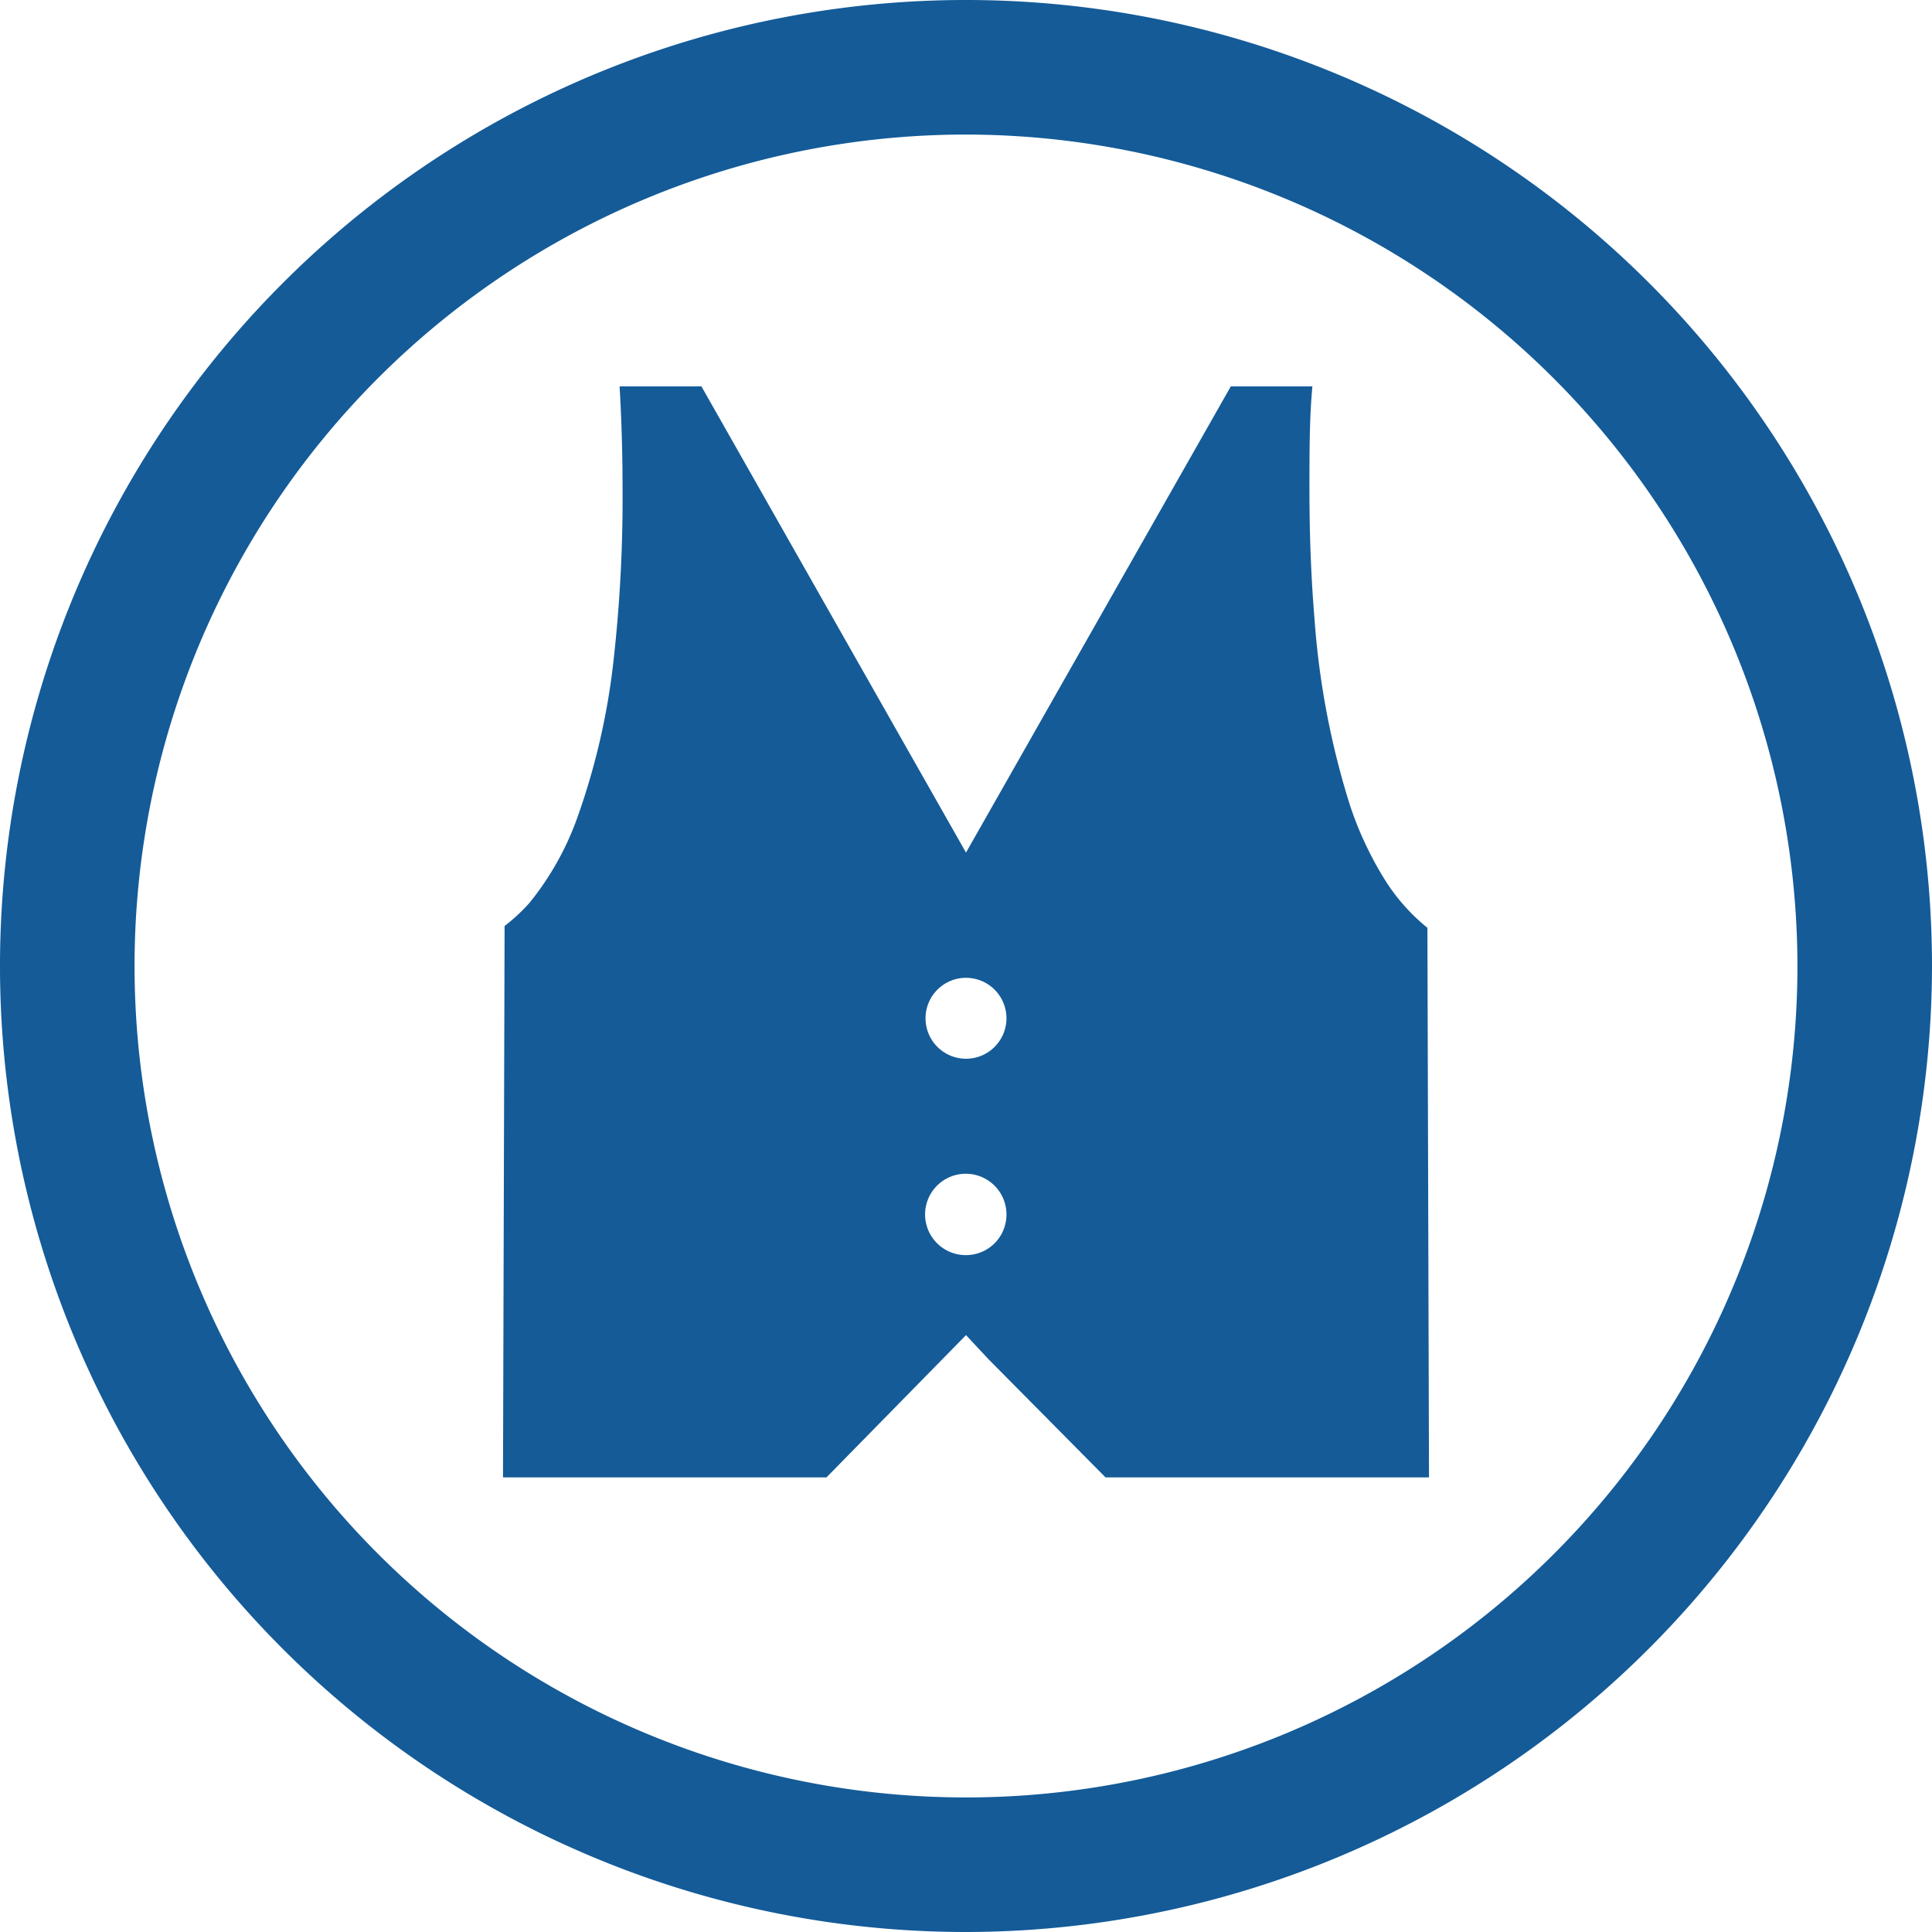 <svg xmlns="http://www.w3.org/2000/svg" width="85" height="85" viewBox="0 0 85 85">
  <defs>
    <style>
      .a {
        fill: #145B98;
      }
    </style>
  </defs>
  <title>icon-uniform-blue</title>
  <g>
    <path class="a" d="M42.5,85A42.5,42.5,0,1,1,85,42.5,42.55,42.55,0,0,1,42.5,85Zm0-79.08A36.58,36.58,0,1,0,79.08,42.5,36.62,36.62,0,0,0,42.5,5.92Z"/>
    <path class="a" d="M62.8,40.82a8.62,8.62,0,0,1-1.8-2,15.24,15.24,0,0,1-1.61-3.4,35.75,35.75,0,0,1-1.56-8.23c-.16-1.92-.22-3.85-.22-5.67,0-1.63,0-3.16.13-4.52H54.15L42.5,37.51,30.86,17h-3.6c.08,1.36.13,2.89.13,4.52A63.84,63.84,0,0,1,27,29,30.56,30.56,0,0,1,25.39,36a12.74,12.74,0,0,1-2.11,3.74,8.16,8.16,0,0,1-1.08,1L22.13,65H36.36l6.14-6.26,1,1.07L48.64,65H62.87ZM42.5,55.22a1.79,1.79,0,1,1,1.78-1.78A1.78,1.78,0,0,1,42.5,55.22Zm0-8.64a1.78,1.78,0,1,1,1.78-1.78A1.78,1.78,0,0,1,42.5,46.58Z"/>
  </g>
</svg>
